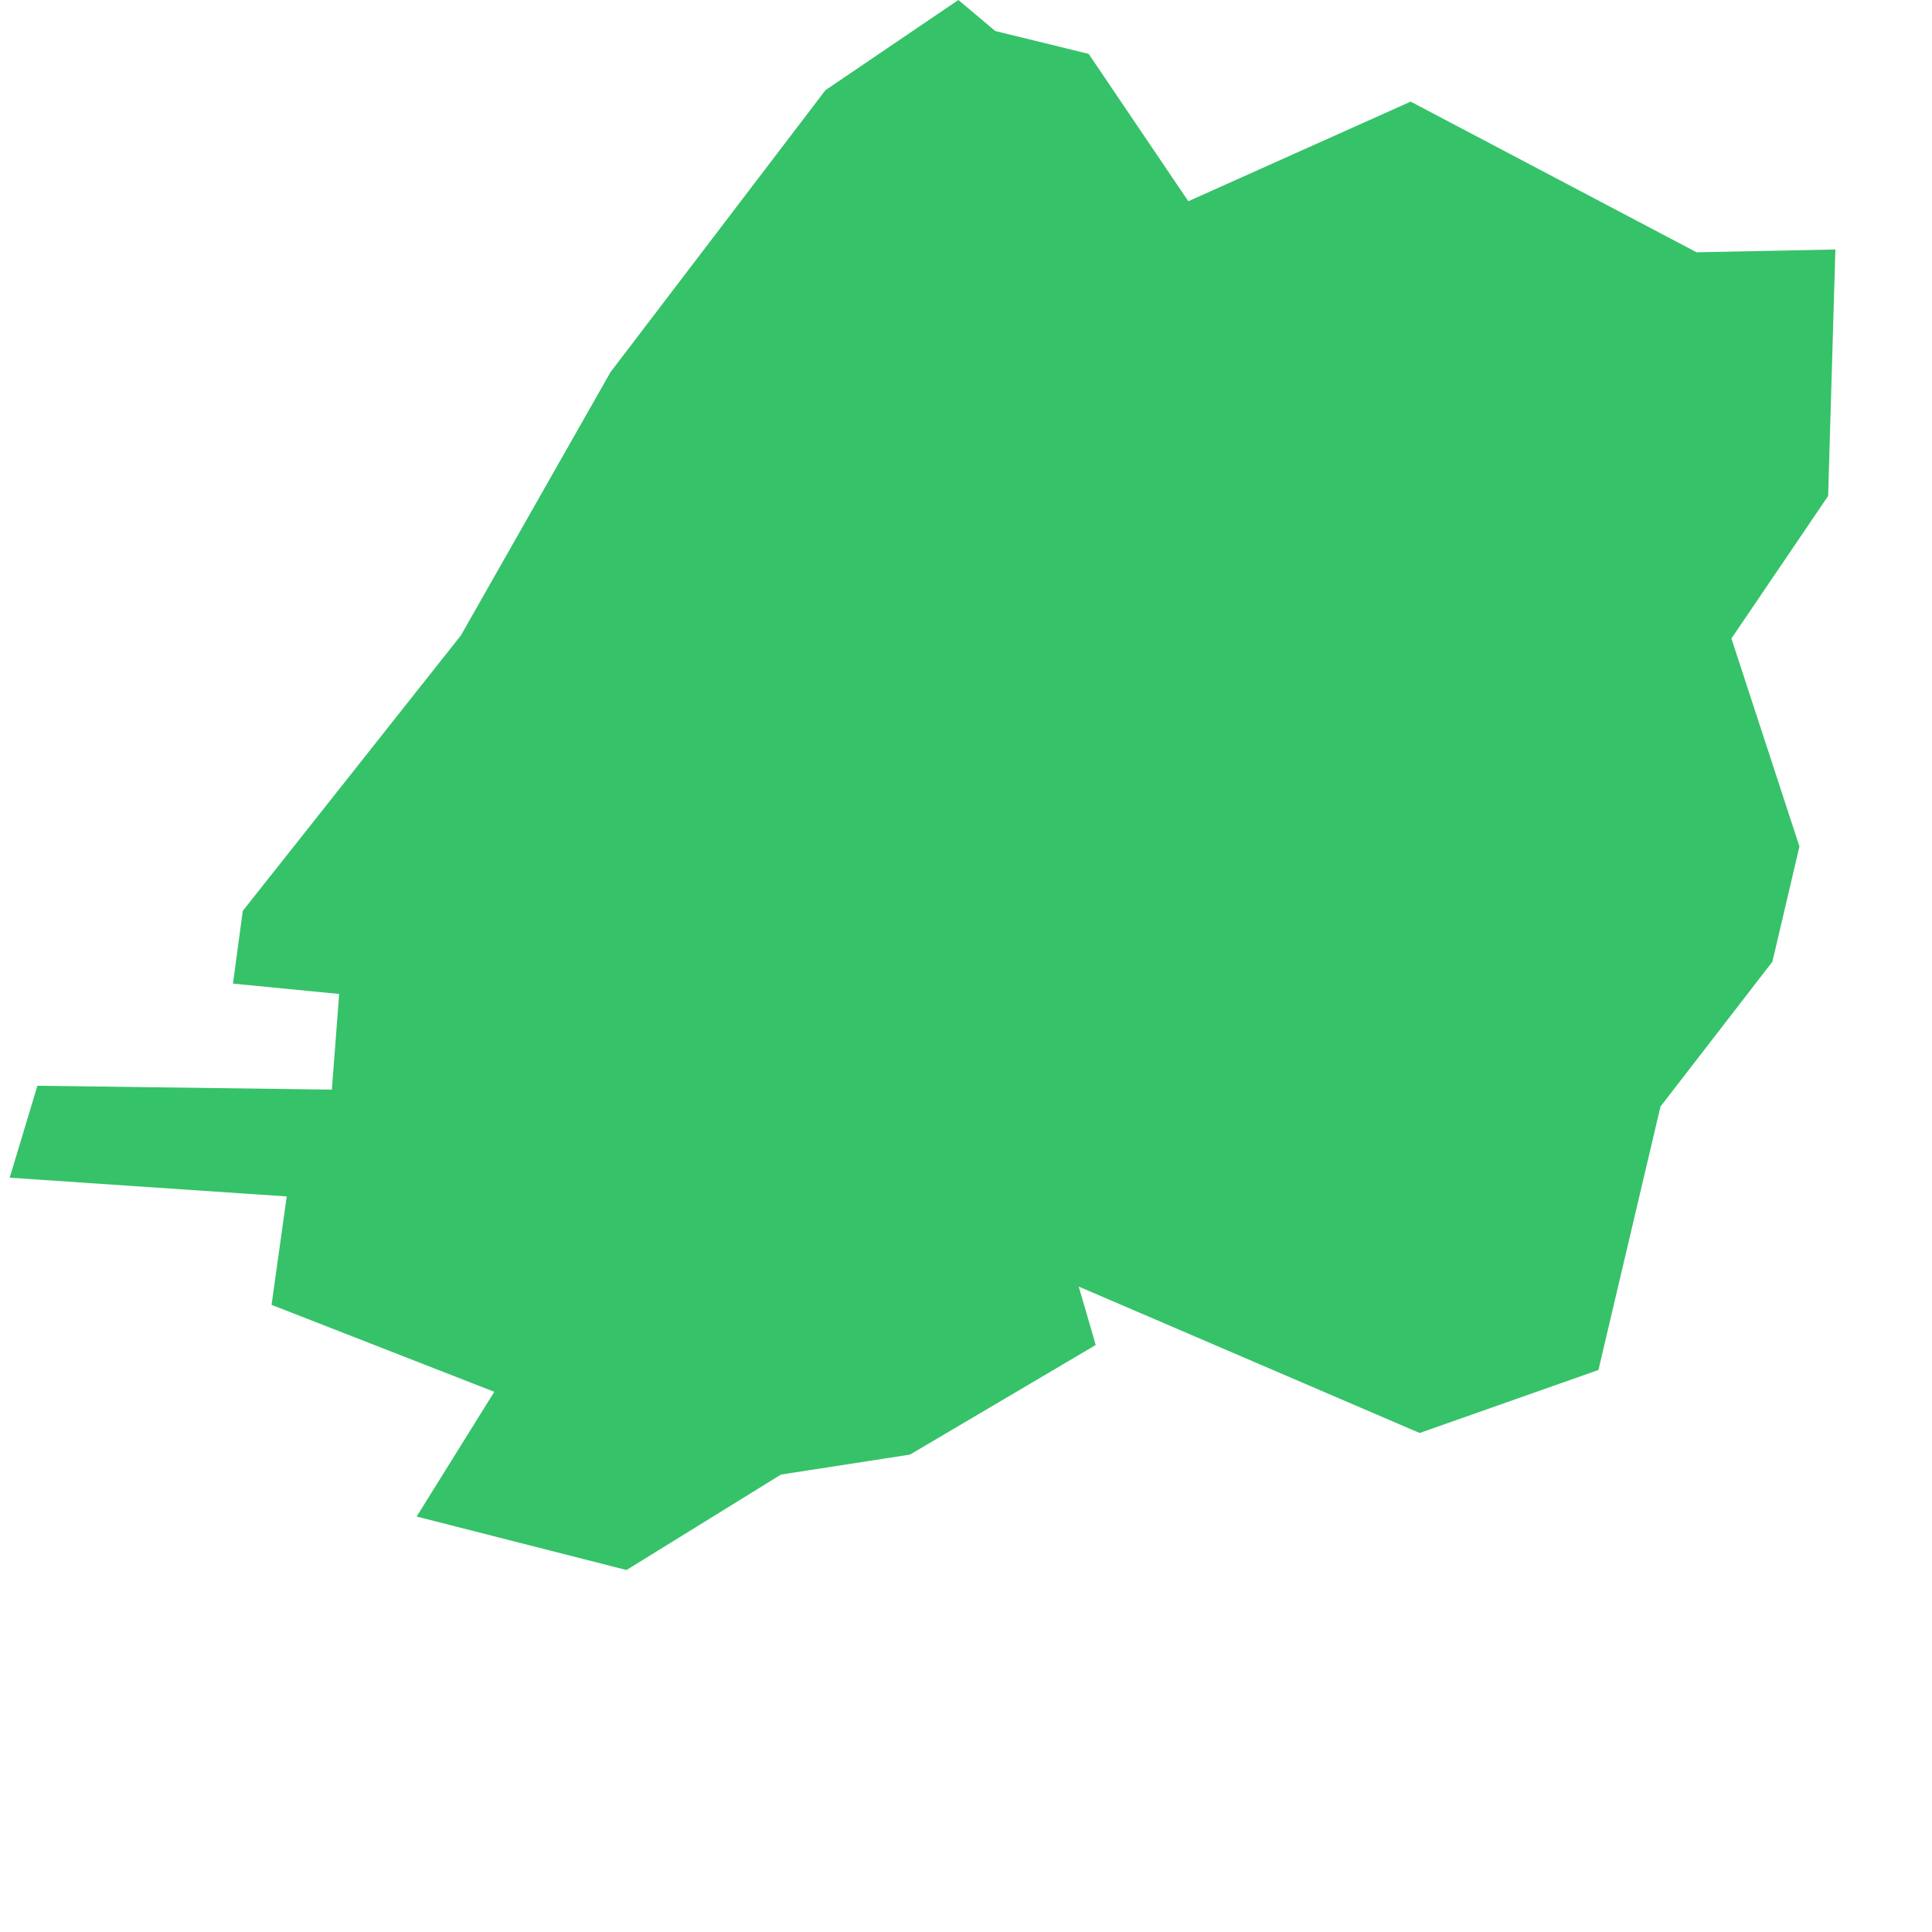 <svg width="256" height="256" xmlns="http://www.w3.org/2000/svg" filter="url(#shadow)"><filter id='shadow' color-interpolation-filters="sRGB" filterUnits="userSpaceOnUse" height="800" width="1600"> <feDropShadow dx="2" dy="2" stdDeviation="3" flood-opacity="0.5"/> </filter><style>path { fill: #36c269; stroke-linejoin: bevel; transform: scale(0.95) }</style> <path d="M138.823,4.327 151.847,7.516 165.745,28.069 196.757,14.173 236.641,35.19 256,34.798 254.987,69.175 241.498,89.055 250.985,118.067 247.212,134.138 231.602,154.34 222.948,191.085 198.011,199.873 150.46,179.451 152.831,187.601 126.922,202.887 108.933,205.669 87.383,218.986 58.113,211.526 68.945,194.129 37.877,182 39.991,166.88 1.35,164.265 5.215,151.44 46.286,151.98 47.307,138.639 32.493,137.193 33.861,127.053 64.291,88.619 85.146,51.916 115.129,12.58 133.673,0 138.823,4.327Z"/> </svg>